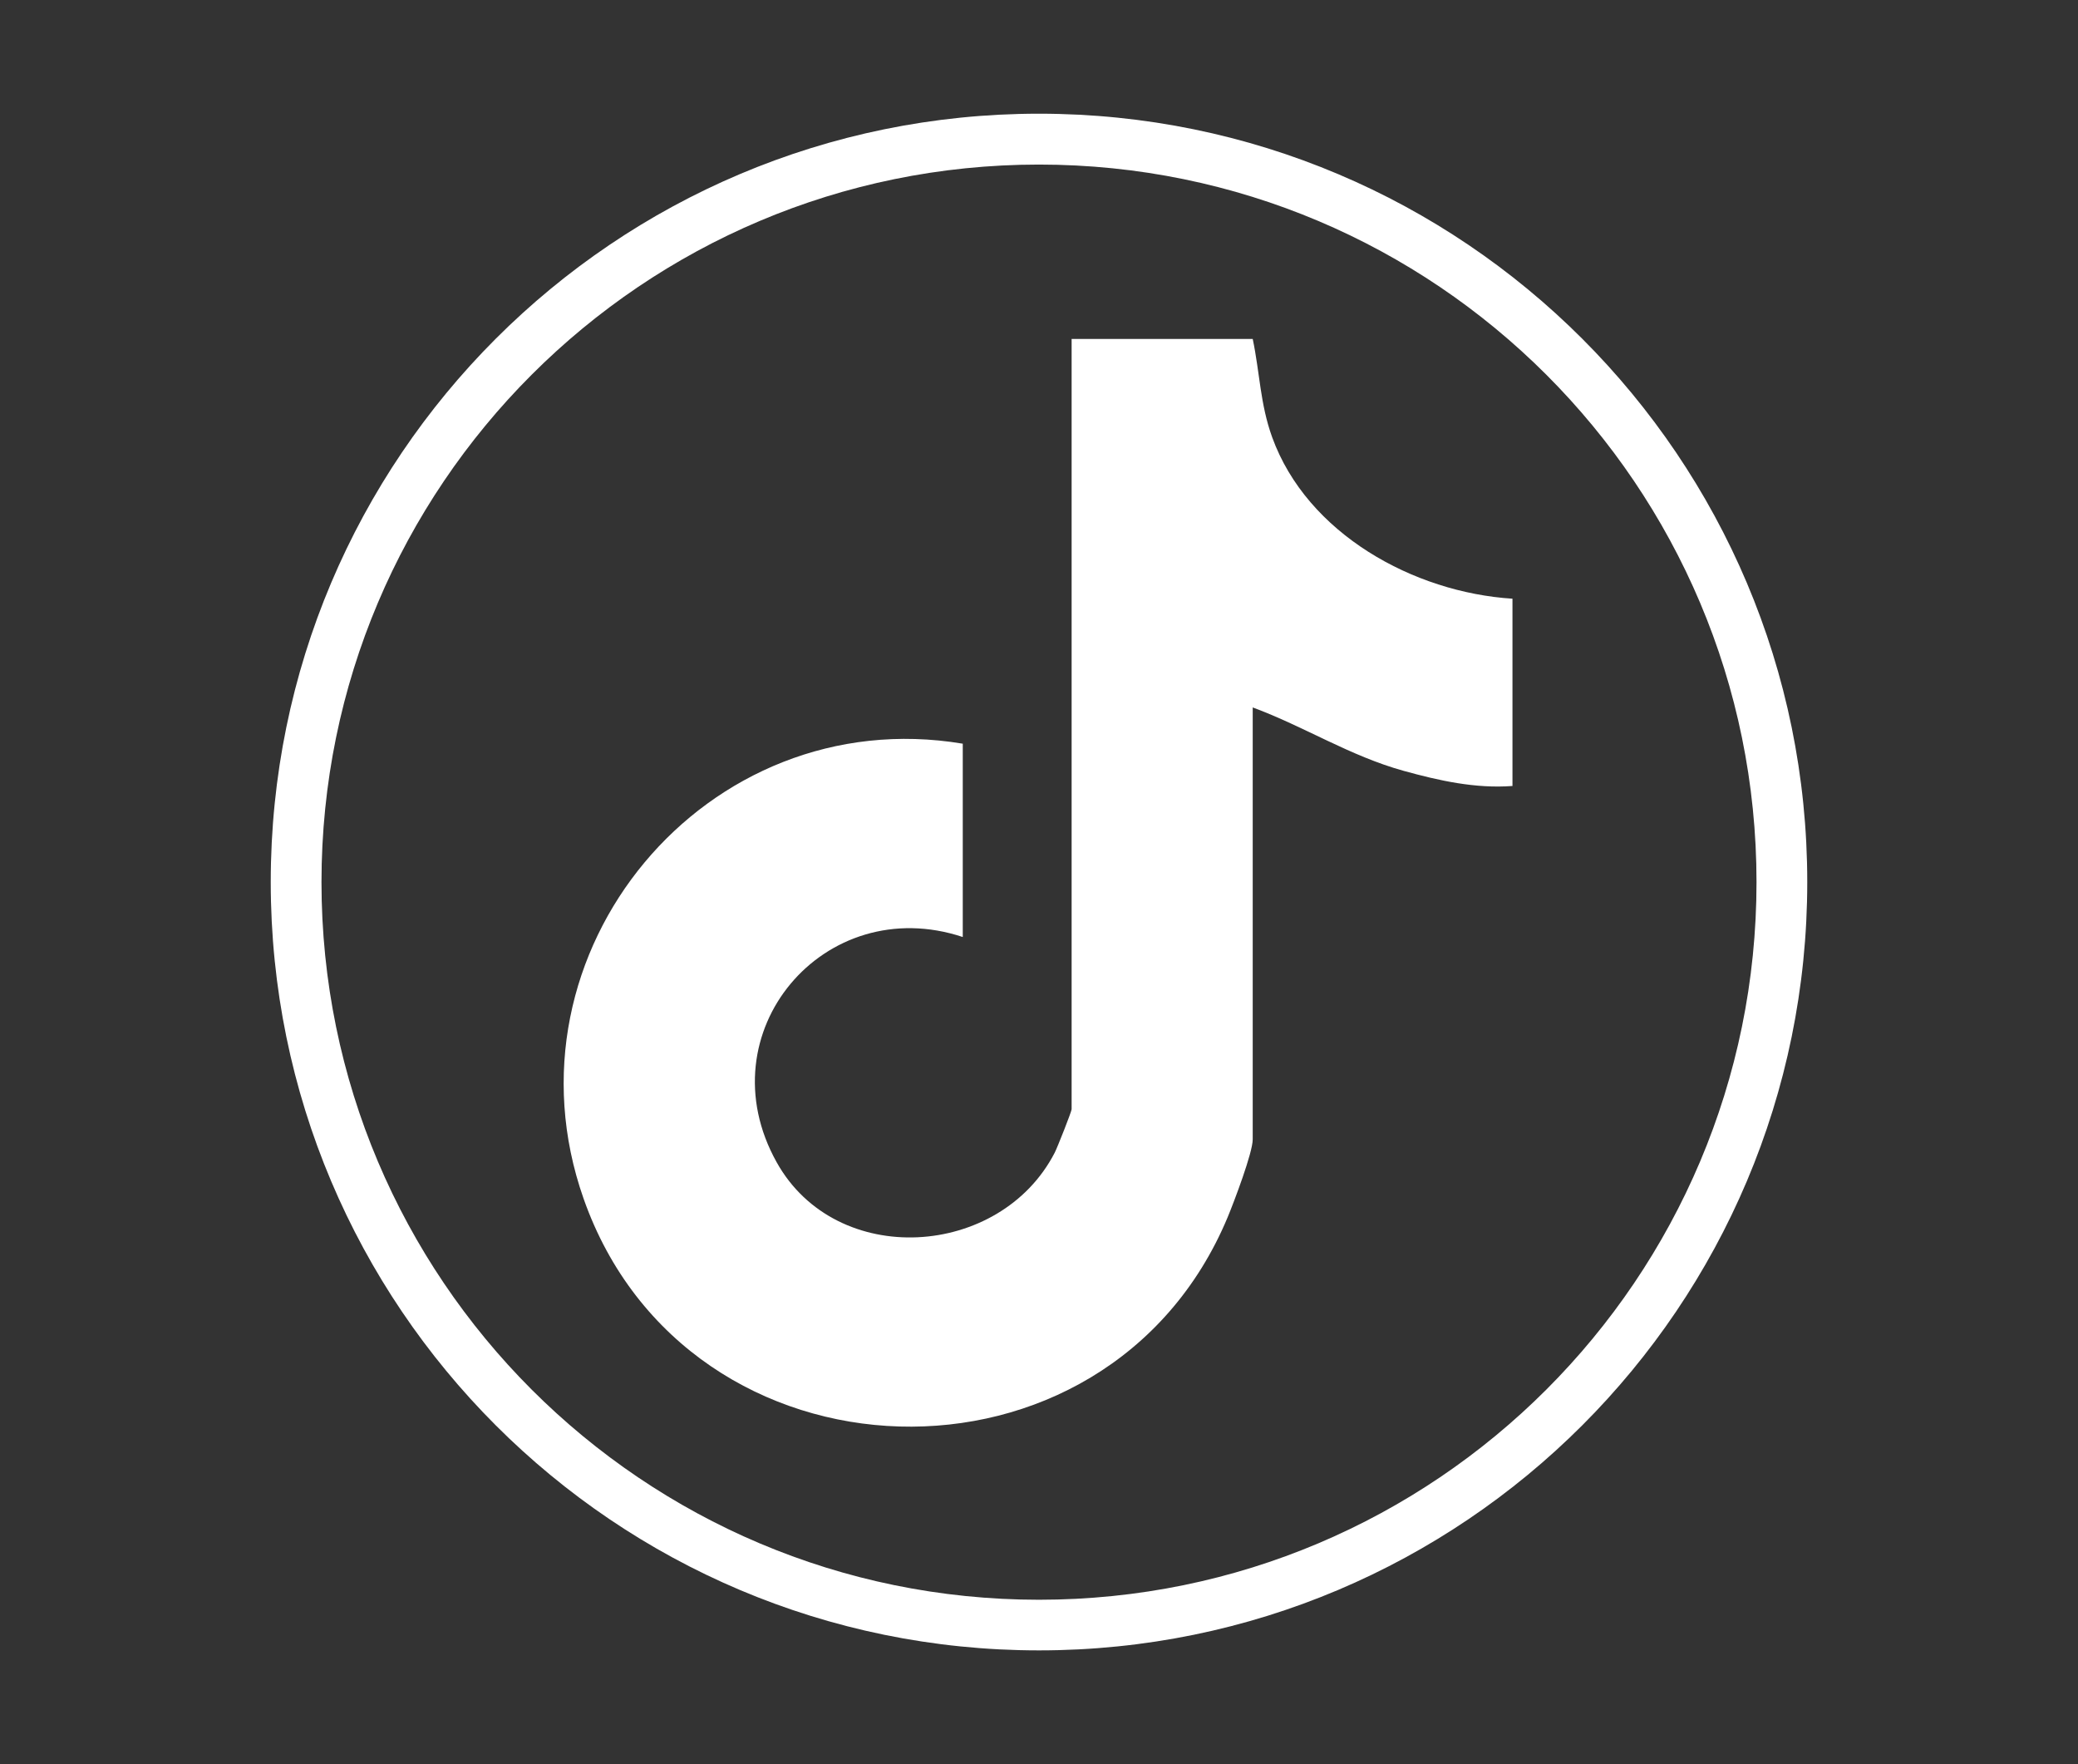 <?xml version="1.0" encoding="UTF-8"?>
<svg id="Calque_1" xmlns="http://www.w3.org/2000/svg" version="1.1" viewBox="0 0 172 146">
  <rect x="0" y="0" width="172" height="146" fill="#333333" stroke="none"/>
  <!-- Generator: Adobe Illustrator 29.4.0, SVG Export Plug-In . SVG Version: 2.1.0 Build 152)  -->
  <defs>
    <style>
      .st0 {
        fill: #fff;
      }
    </style>
  </defs>
  <path class="st0" d="M149.59,73c0,35.12-28.47,63.59-63.59,63.59s-63.59-28.47-63.59-63.59S50.88,9.41,86,9.41s63.59,28.47,63.59,63.59ZM145.39,73.01c0-32.8-26.59-59.39-59.39-59.39s-59.39,26.59-59.39,59.39,26.59,59.39,59.39,59.39,59.39-26.59,59.39-59.39Z"/>
  <path class="st0" d="M103.69,28.05c.59,2.81.61,5.37,1.61,8.14,2.9,7.99,11.71,12.84,19.89,13.36v15.5c-3.06.23-6.07-.44-9-1.25-4.45-1.23-8.23-3.67-12.5-5.25v35.75c0,1.1-1.54,5.15-2.07,6.43-9.97,23.9-44.76,22.83-53.32-1.54-7.17-20.41,10.16-41.19,31.39-37.64v16c-11.45-3.8-21.41,7.9-15.4,18.65,4.94,8.84,18.49,7.96,23.01-.8.22-.43,1.4-3.41,1.4-3.6V28.05h15Z"/>
</svg>